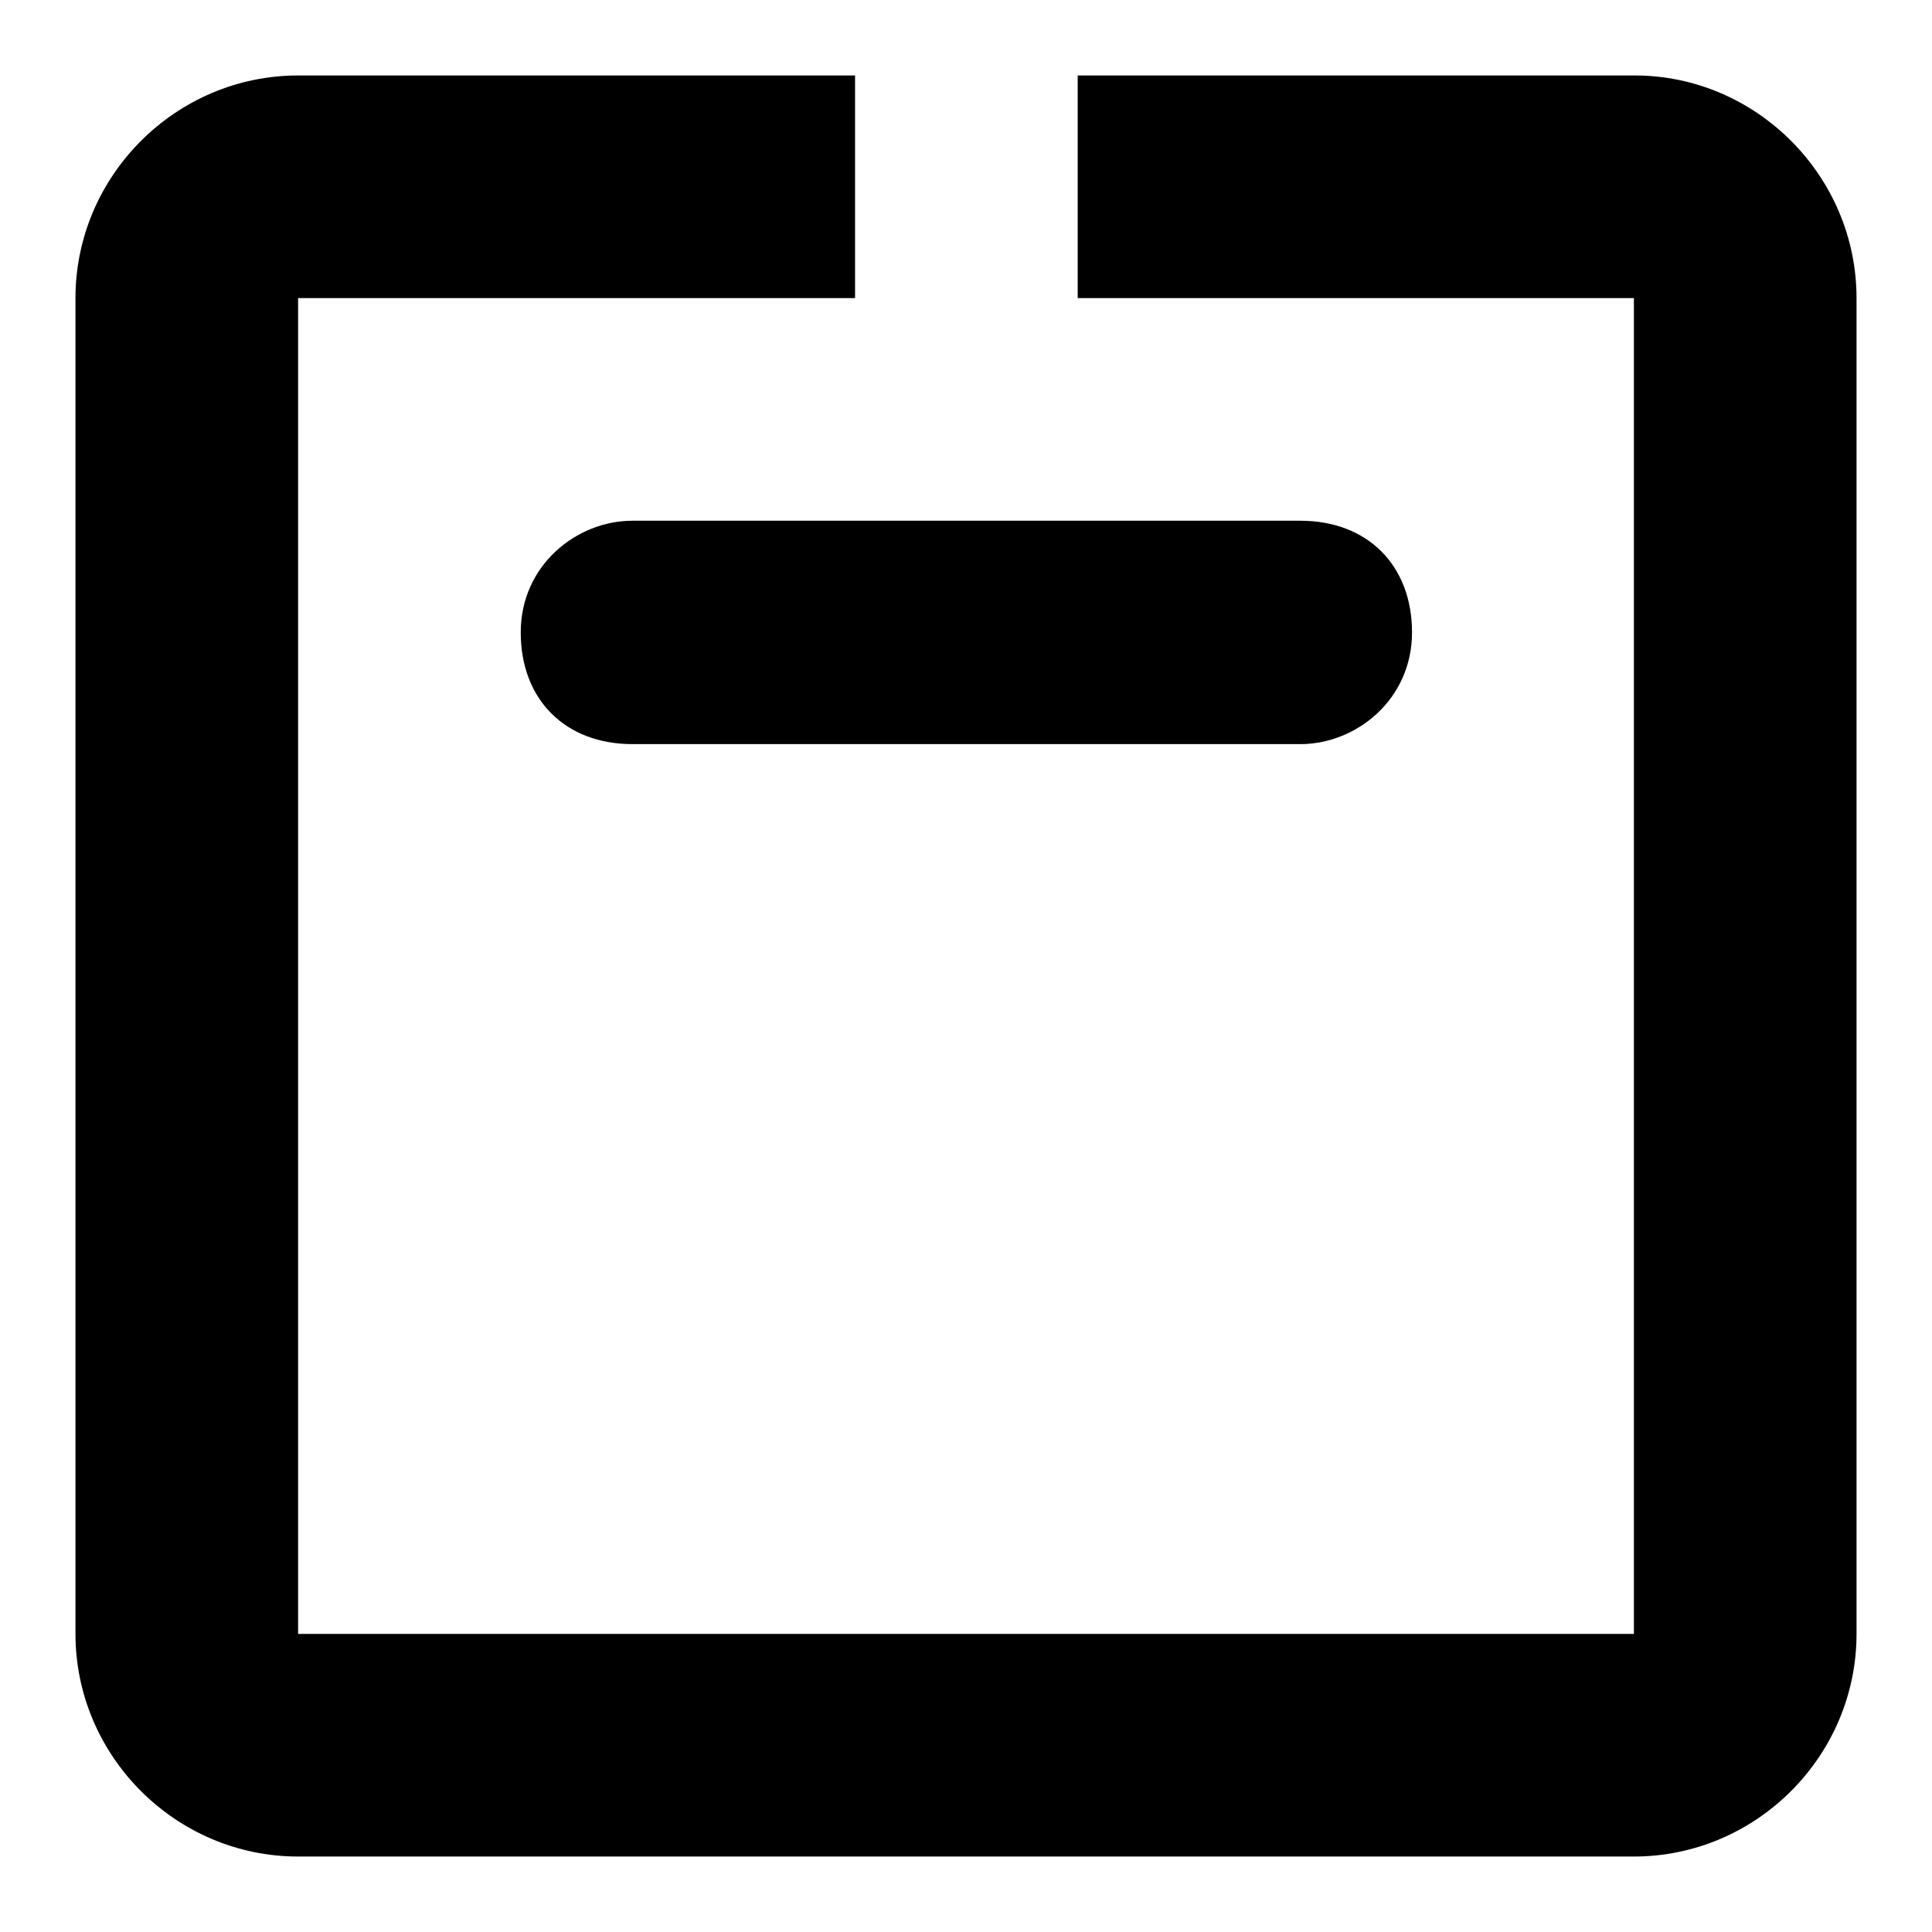 <?xml version="1.0" encoding="utf-8"?>
<!-- Svg Vector Icons : http://www.onlinewebfonts.com/icon -->
<!DOCTYPE svg PUBLIC "-//W3C//DTD SVG 1.1//EN" "http://www.w3.org/Graphics/SVG/1.1/DTD/svg11.dtd">
<svg version="1.1" xmlns="http://www.w3.org/2000/svg" xmlns:xlink="http://www.w3.org/1999/xlink" x="0px" y="0px" viewBox="0 0 256 256" enable-background="new 0 0 256 256" xml:space="preserve">
<g><g><path fill="#000000" d="M246,39.5v177c0,16.2-13.3,29.5-29.5,29.5h-177C23.3,246,10,232.7,10,216.5v-177C10,23.3,23.3,10,39.5,10h73.8v29.5H39.5v177h177v-177h-73.7V10h73.8C232.7,10,246,23.3,246,39.5z M69,83.8c0,8.9,5.9,14.8,14.8,14.8h88.5c7.4,0,14.8-5.9,14.8-14.8c0-8.9-5.9-14.8-14.8-14.8H83.8C76.4,69,69,74.9,69,83.8z"/></g></g>
</svg>